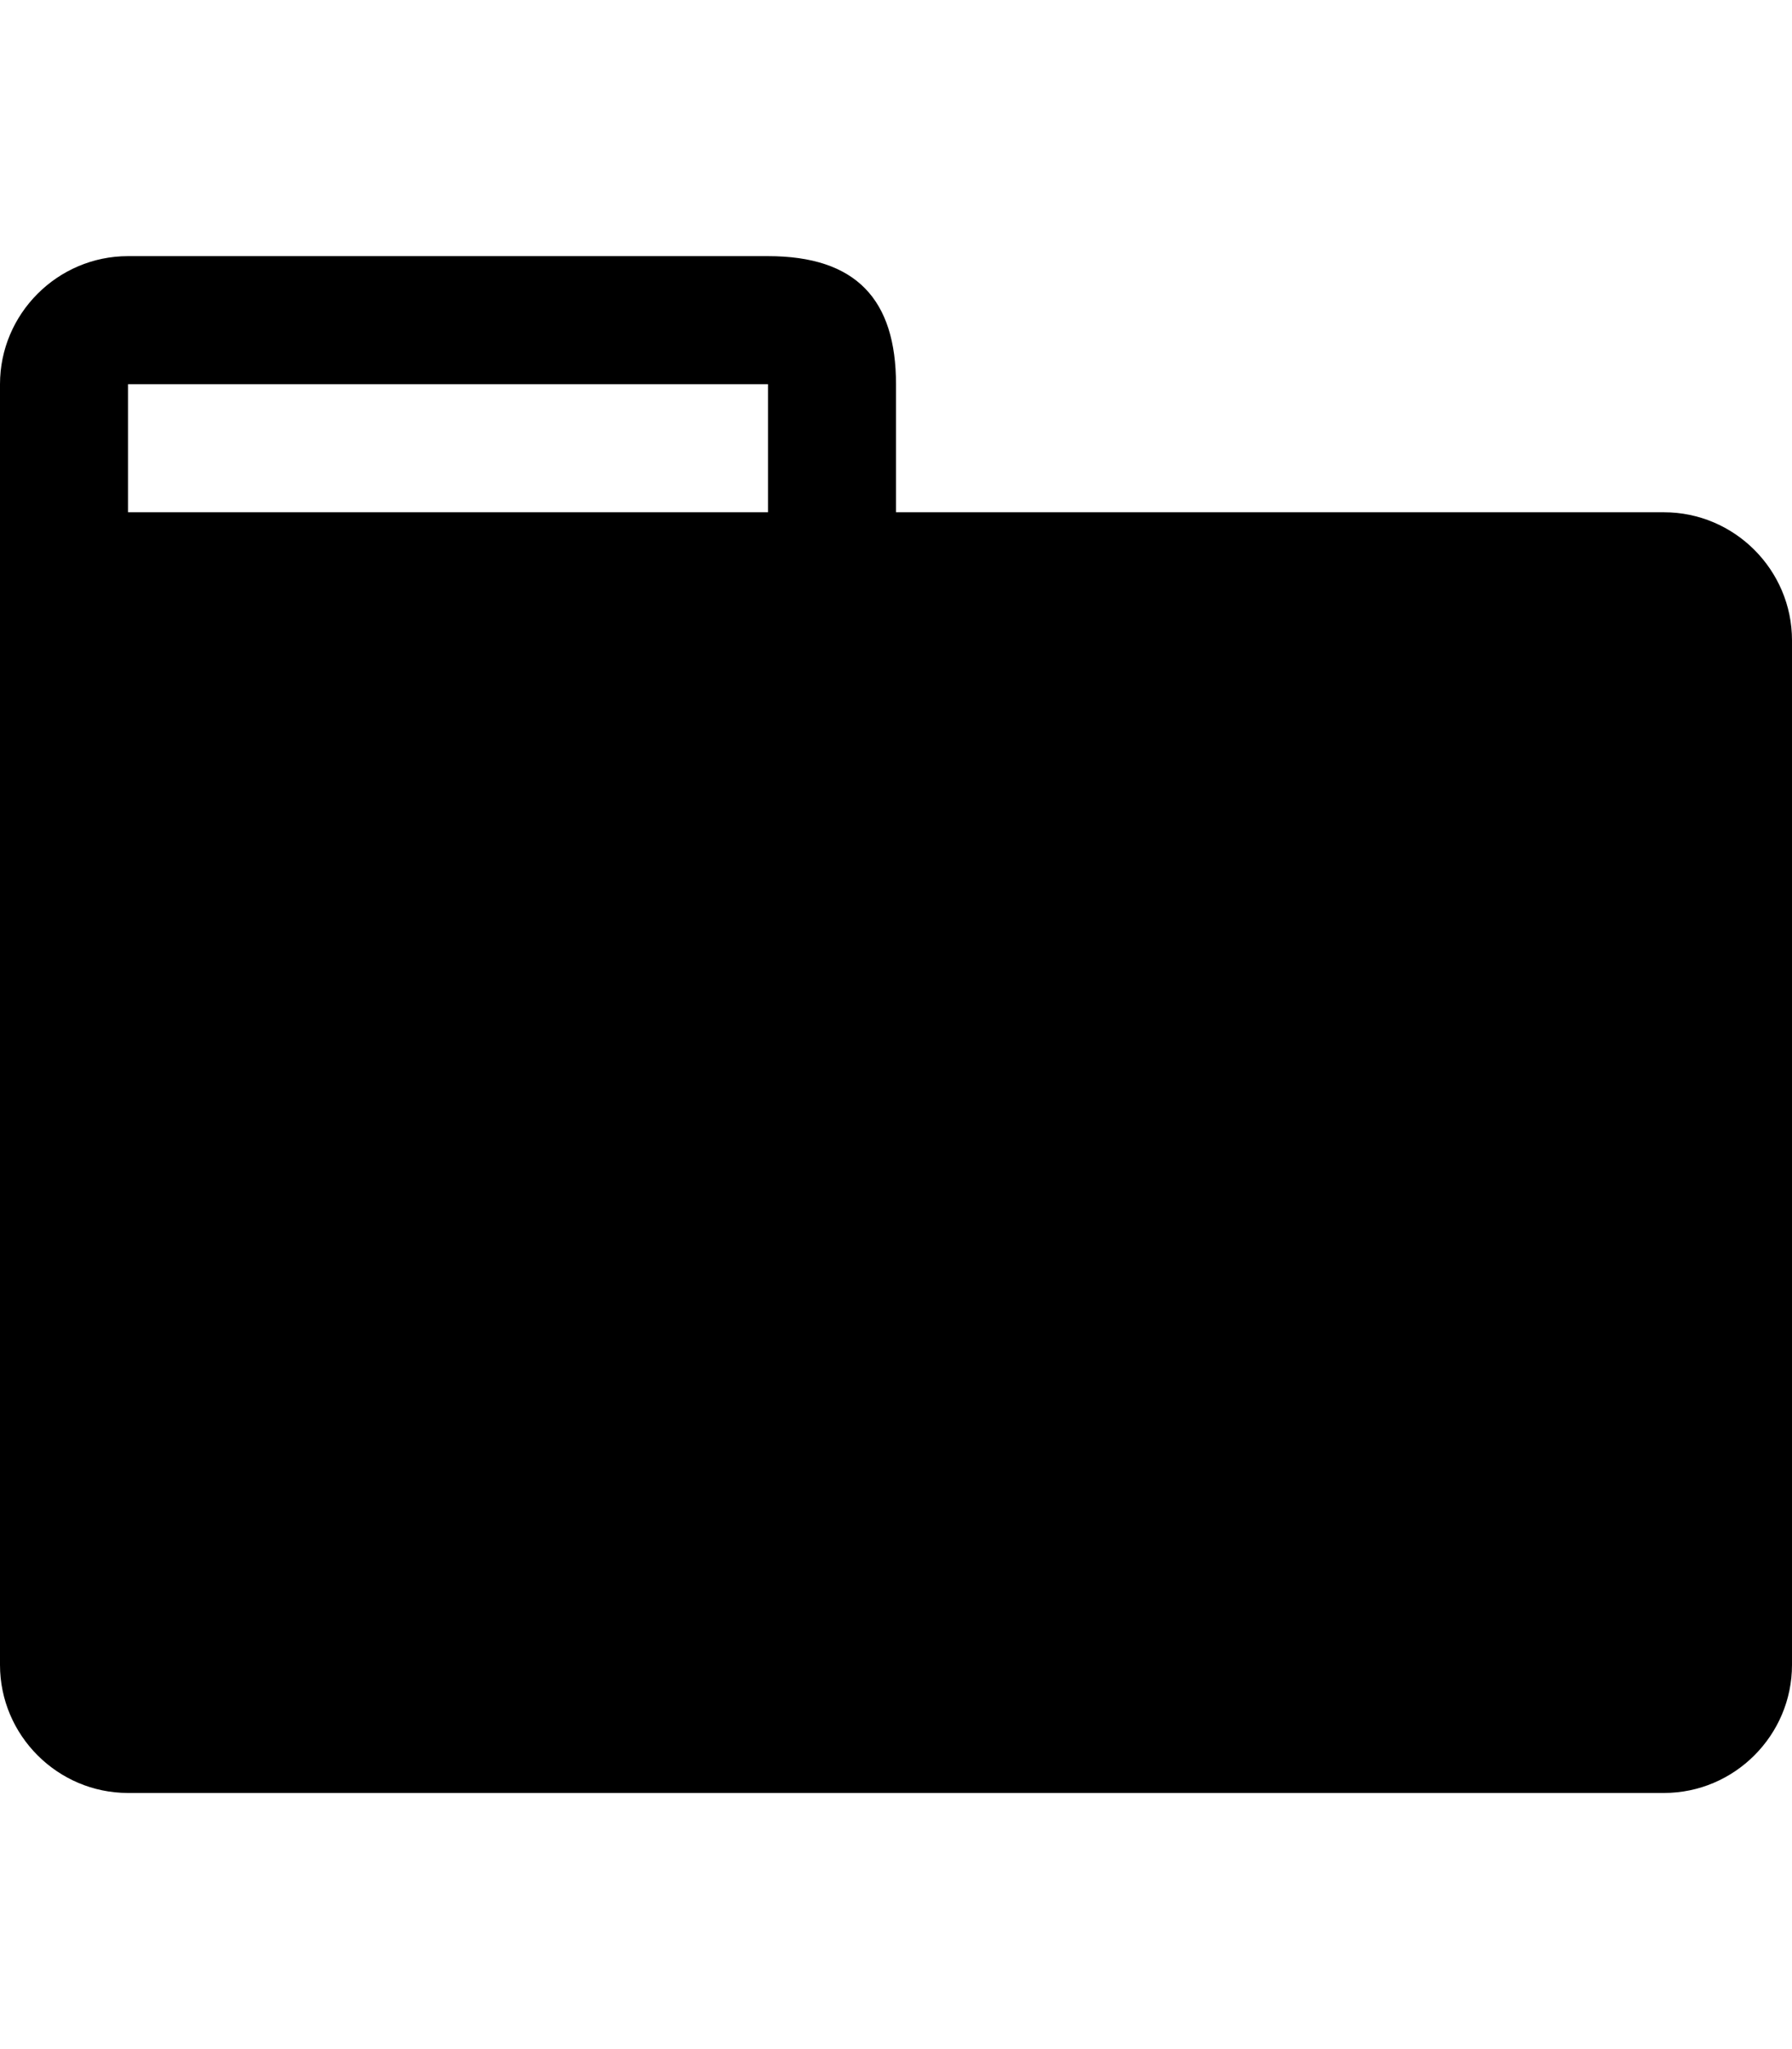 <svg xmlns="http://www.w3.org/2000/svg" viewBox="0 0 14 16"><path fill-rule="evenodd" d="M13 4H7V3c0-.66-.31-1-1-1H1c-.55 0-1 .45-1 1v10c0 .55.45 1 1 1h12c.55 0 1-.45 1-1V5c0-.55-.45-1-1-1zM6 4H1V3h5v1z"/></svg>